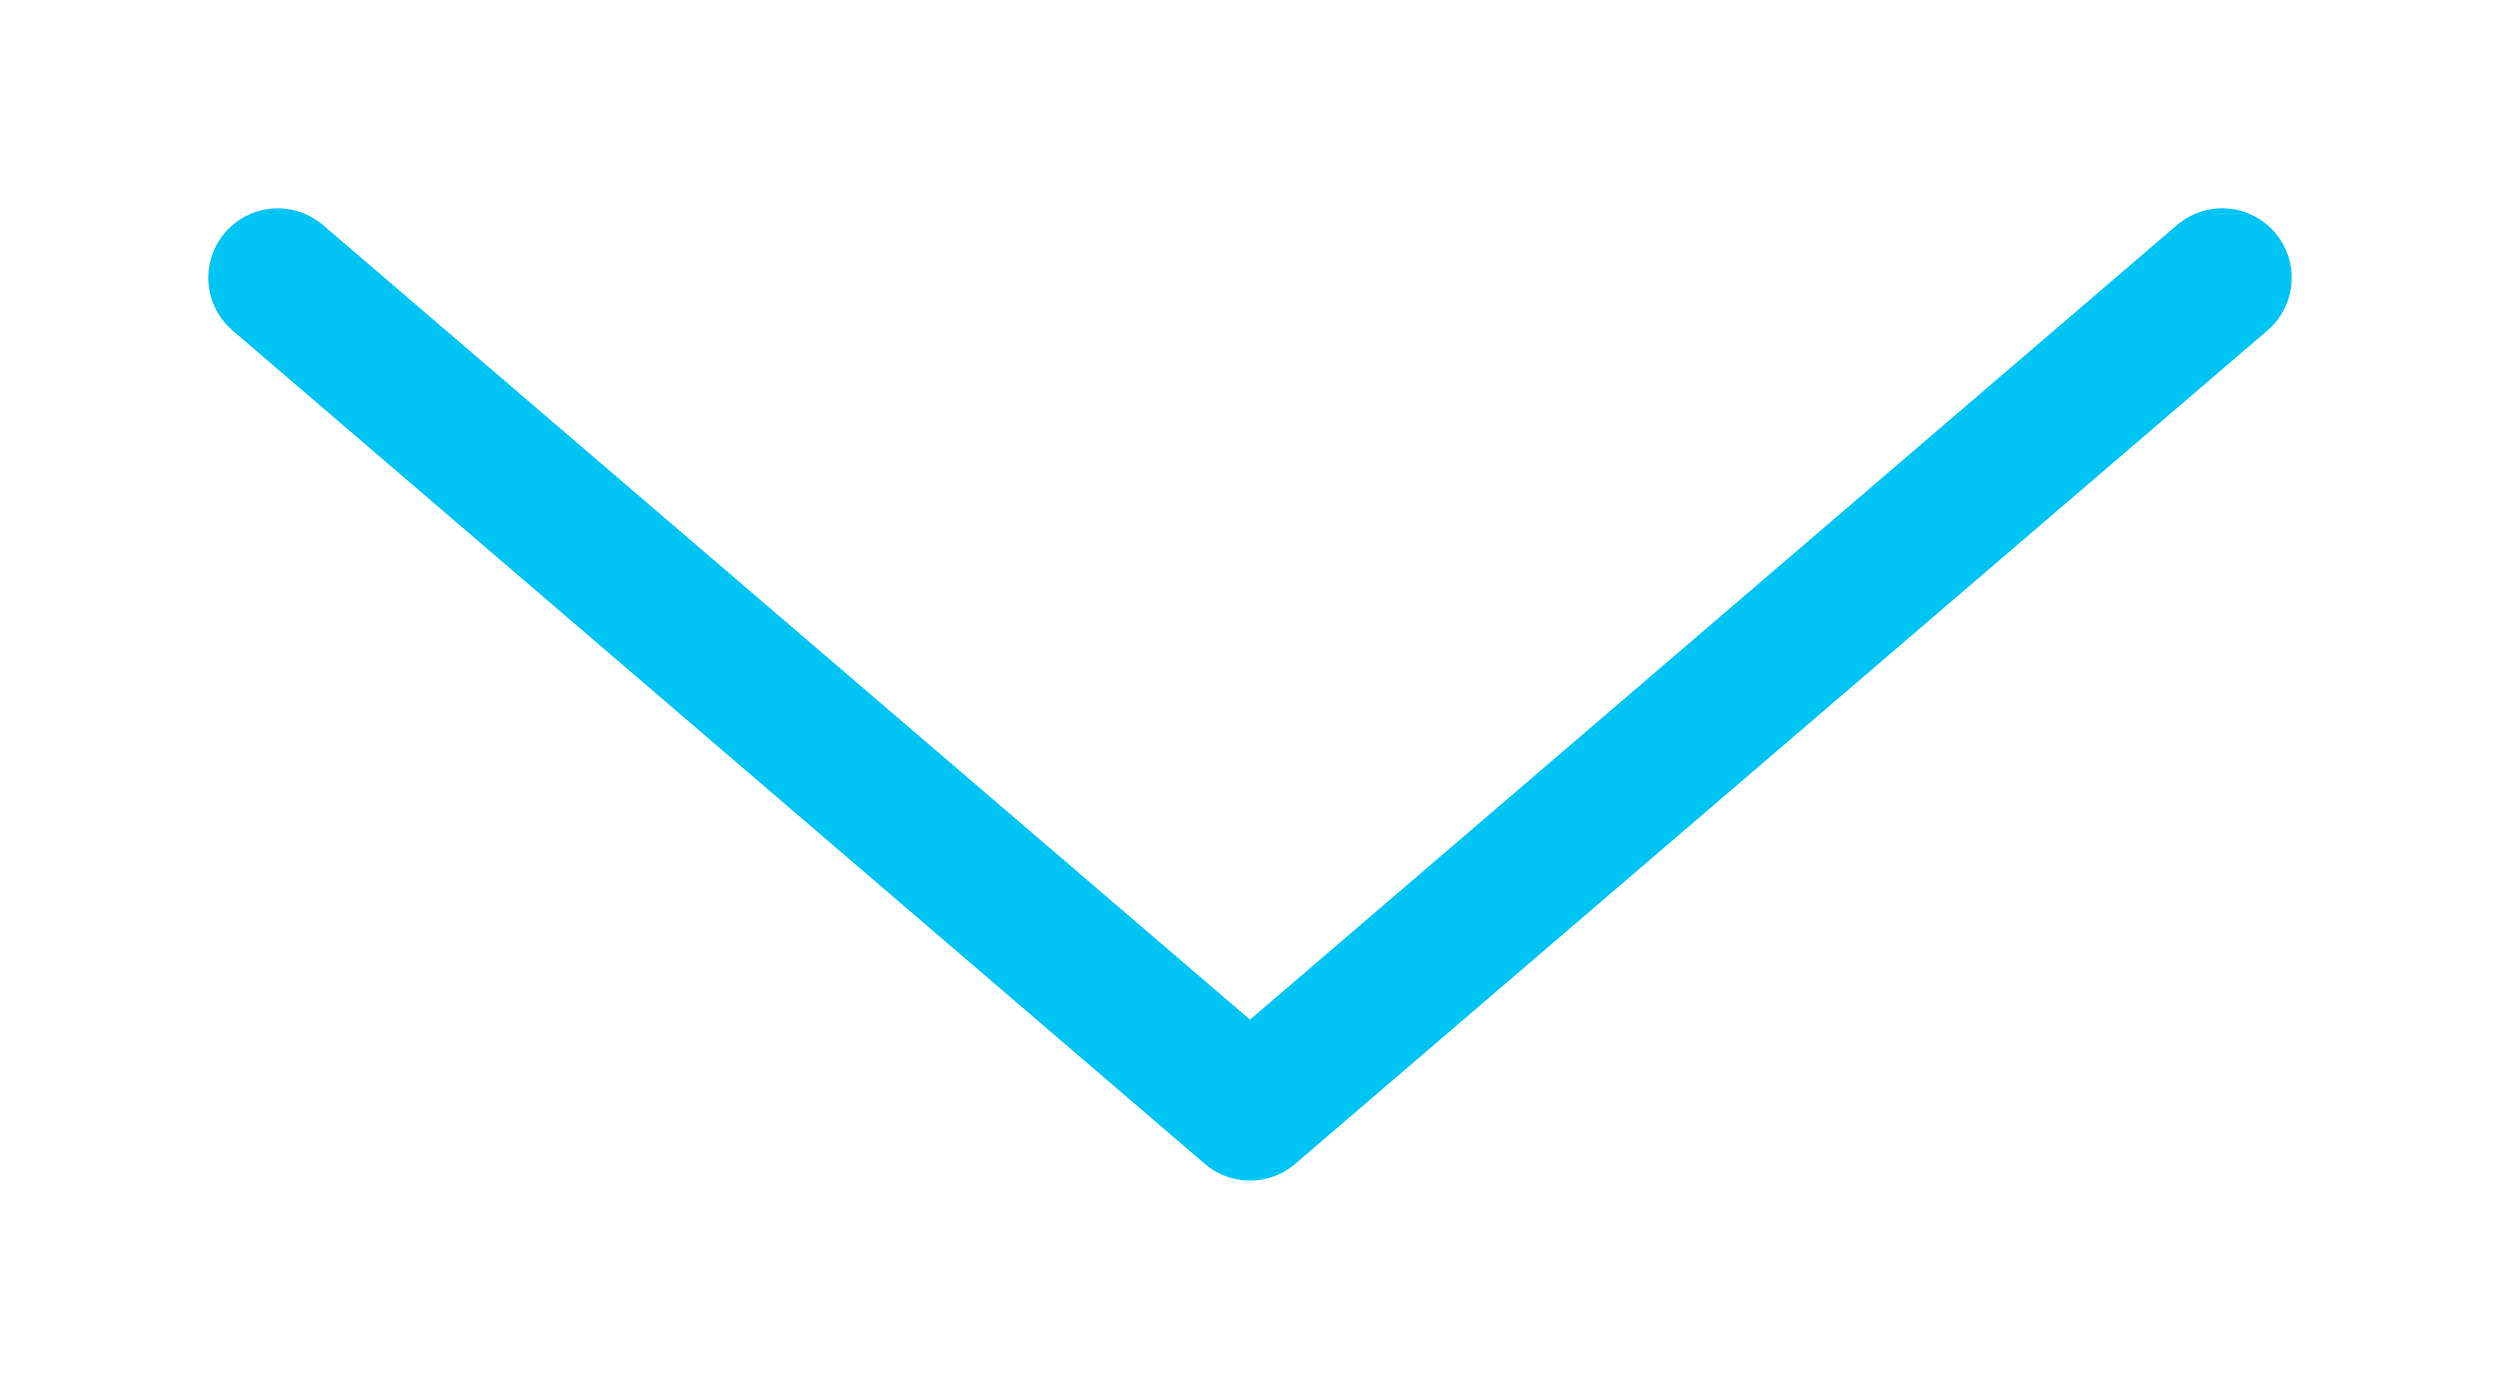 <svg width="18" height="10" viewBox="0 0 18 10" fill="none" xmlns="http://www.w3.org/2000/svg">
<path d="M16 2L9 8L2 2" stroke="#00C4F4" strokeWidth="3" stroke-linecap="round" stroke-linejoin="round"/>
</svg>
